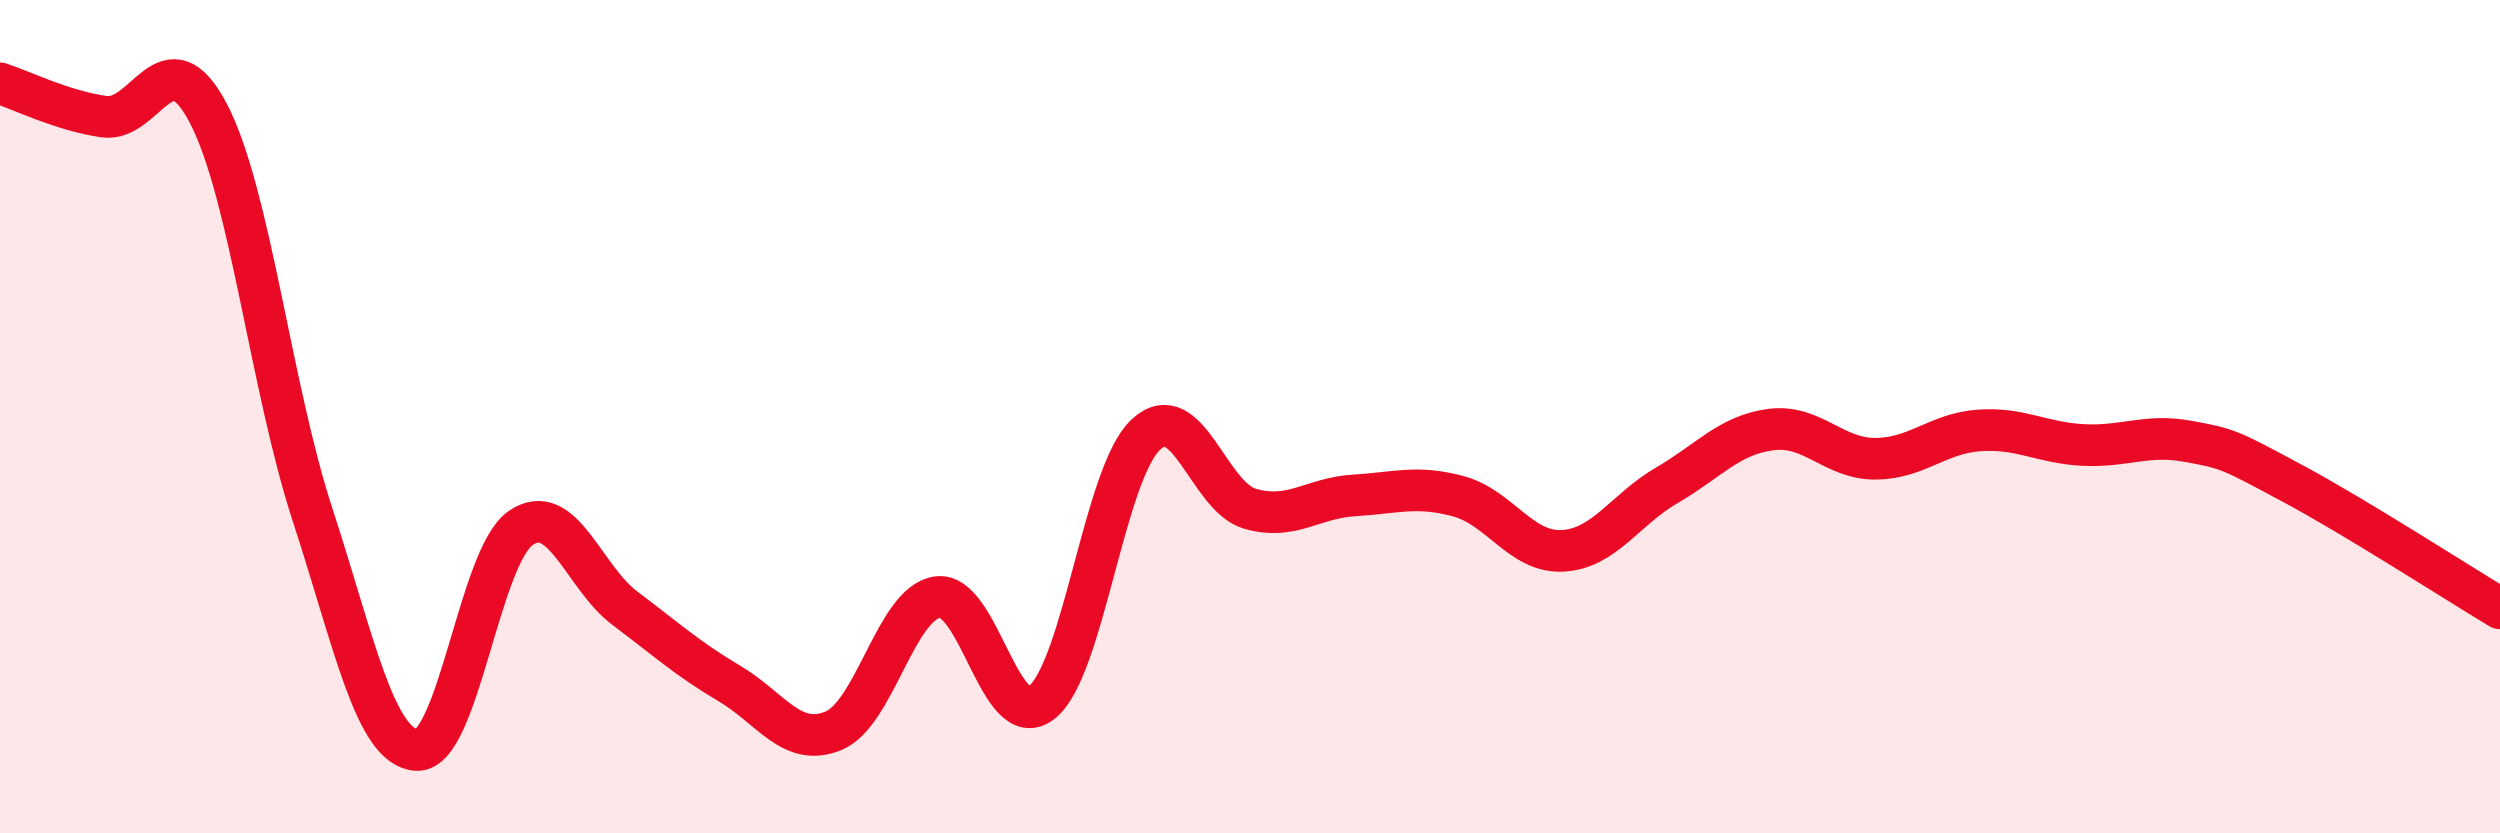 
    <svg width="60" height="20" viewBox="0 0 60 20" xmlns="http://www.w3.org/2000/svg">
      <path
        d="M 0,2 C 0.5,2.16 1.5,2.66 2.5,2.8 C 3.5,2.94 4,0.81 5,2.72 C 6,4.63 6.5,9.29 7.5,12.35 C 8.5,15.41 9,17.94 10,18 C 11,18.06 11.5,13.35 12.5,12.67 C 13.5,11.99 14,13.85 15,14.6 C 16,15.35 16.5,15.81 17.5,16.4 C 18.5,16.99 19,17.95 20,17.54 C 21,17.13 21.5,14.47 22.5,14.33 C 23.5,14.19 24,17.64 25,16.86 C 26,16.08 26.5,11.36 27.5,10.43 C 28.5,9.5 29,11.92 30,12.21 C 31,12.5 31.5,11.95 32.5,11.89 C 33.5,11.83 34,11.64 35,11.91 C 36,12.18 36.5,13.27 37.5,13.22 C 38.5,13.17 39,12.23 40,11.65 C 41,11.07 41.5,10.44 42.5,10.31 C 43.5,10.18 44,11.01 45,11.01 C 46,11.01 46.5,10.4 47.5,10.33 C 48.5,10.26 49,10.63 50,10.68 C 51,10.73 51.5,10.41 52.5,10.59 C 53.5,10.77 53.5,10.79 55,11.59 C 56.5,12.39 59,14 60,14.6L60 20L0 20Z"
        fill="#EB0A25"
        opacity="0.1"
        stroke-linecap="round"
        stroke-linejoin="round"
      />
      <path
        d="M 0,2 C 0.5,2.16 1.5,2.66 2.5,2.8 C 3.5,2.94 4,0.81 5,2.72 C 6,4.63 6.5,9.29 7.5,12.35 C 8.5,15.41 9,17.94 10,18 C 11,18.06 11.5,13.35 12.5,12.67 C 13.5,11.99 14,13.85 15,14.6 C 16,15.35 16.5,15.81 17.5,16.4 C 18.5,16.99 19,17.95 20,17.54 C 21,17.13 21.5,14.47 22.5,14.33 C 23.5,14.19 24,17.64 25,16.86 C 26,16.08 26.5,11.36 27.5,10.43 C 28.5,9.5 29,11.92 30,12.21 C 31,12.5 31.5,11.95 32.5,11.89 C 33.5,11.83 34,11.64 35,11.91 C 36,12.18 36.5,13.27 37.5,13.22 C 38.5,13.17 39,12.23 40,11.65 C 41,11.07 41.5,10.44 42.5,10.31 C 43.5,10.18 44,11.01 45,11.01 C 46,11.01 46.5,10.4 47.5,10.33 C 48.5,10.26 49,10.63 50,10.68 C 51,10.73 51.5,10.41 52.5,10.59 C 53.5,10.77 53.5,10.79 55,11.59 C 56.5,12.39 59,14 60,14.6"
        stroke="#EB0A25"
        stroke-width="1"
        fill="none"
        stroke-linecap="round"
        stroke-linejoin="round"
      />
    </svg>
  